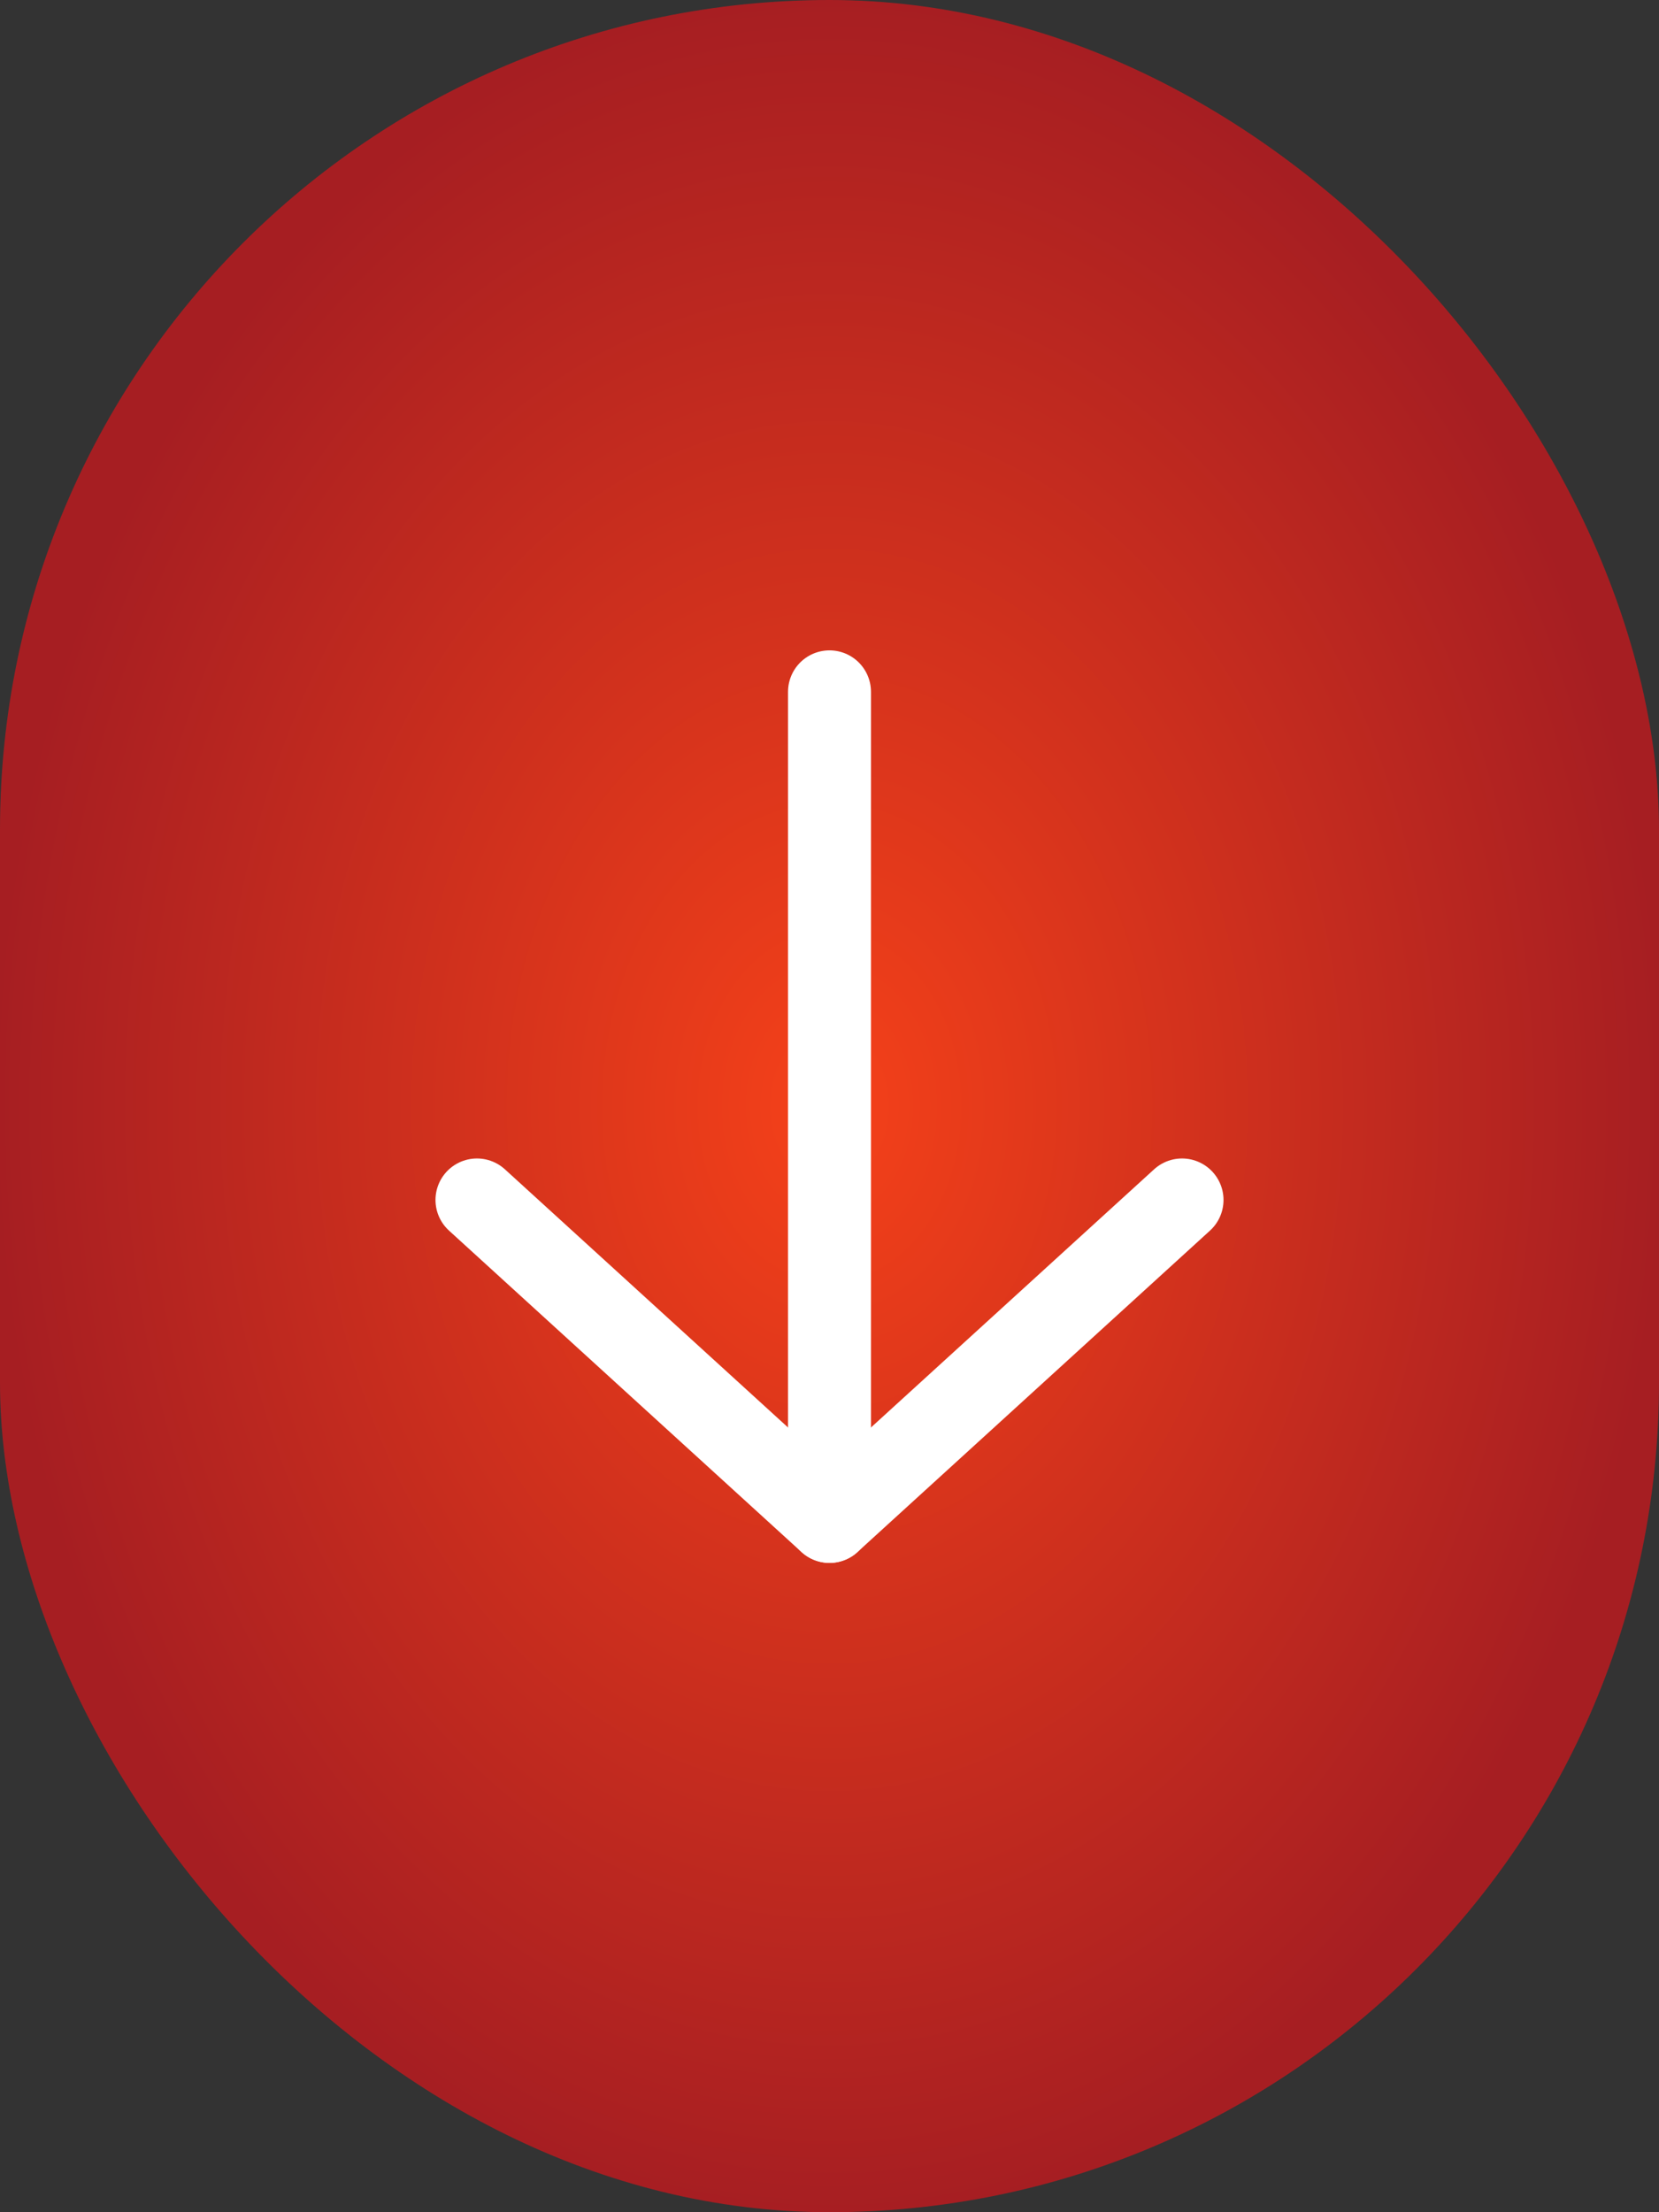 <svg width="60" height="80" viewBox="0 0 60 80" fill="none" xmlns="http://www.w3.org/2000/svg">
<rect x="0" y="0" width="60" height="80" fill="#333333" stroke="none"/>
<rect width="60" height="80" rx="30" fill="url(#paint0_radial_302_62)"/>
<path d="M30 25.019L30 54.822" stroke="white" stroke-width="3" stroke-linecap="round"/>
<path d="M30 55.019L42.75 43.394" stroke="white" stroke-width="3" stroke-linecap="round"/>
<path d="M30 55.019L17.25 43.394" stroke="white" stroke-width="3" stroke-linecap="round"/>
<defs>
<radialGradient id="paint0_radial_302_62" cx="0" cy="0" r="1" gradientUnits="userSpaceOnUse" gradientTransform="translate(30 40) rotate(90) scale(40 30)">
<stop stop-color="#F54119"/>
<stop offset="1" stop-color="#A61E22"/>
</radialGradient>
</defs>
</svg>
